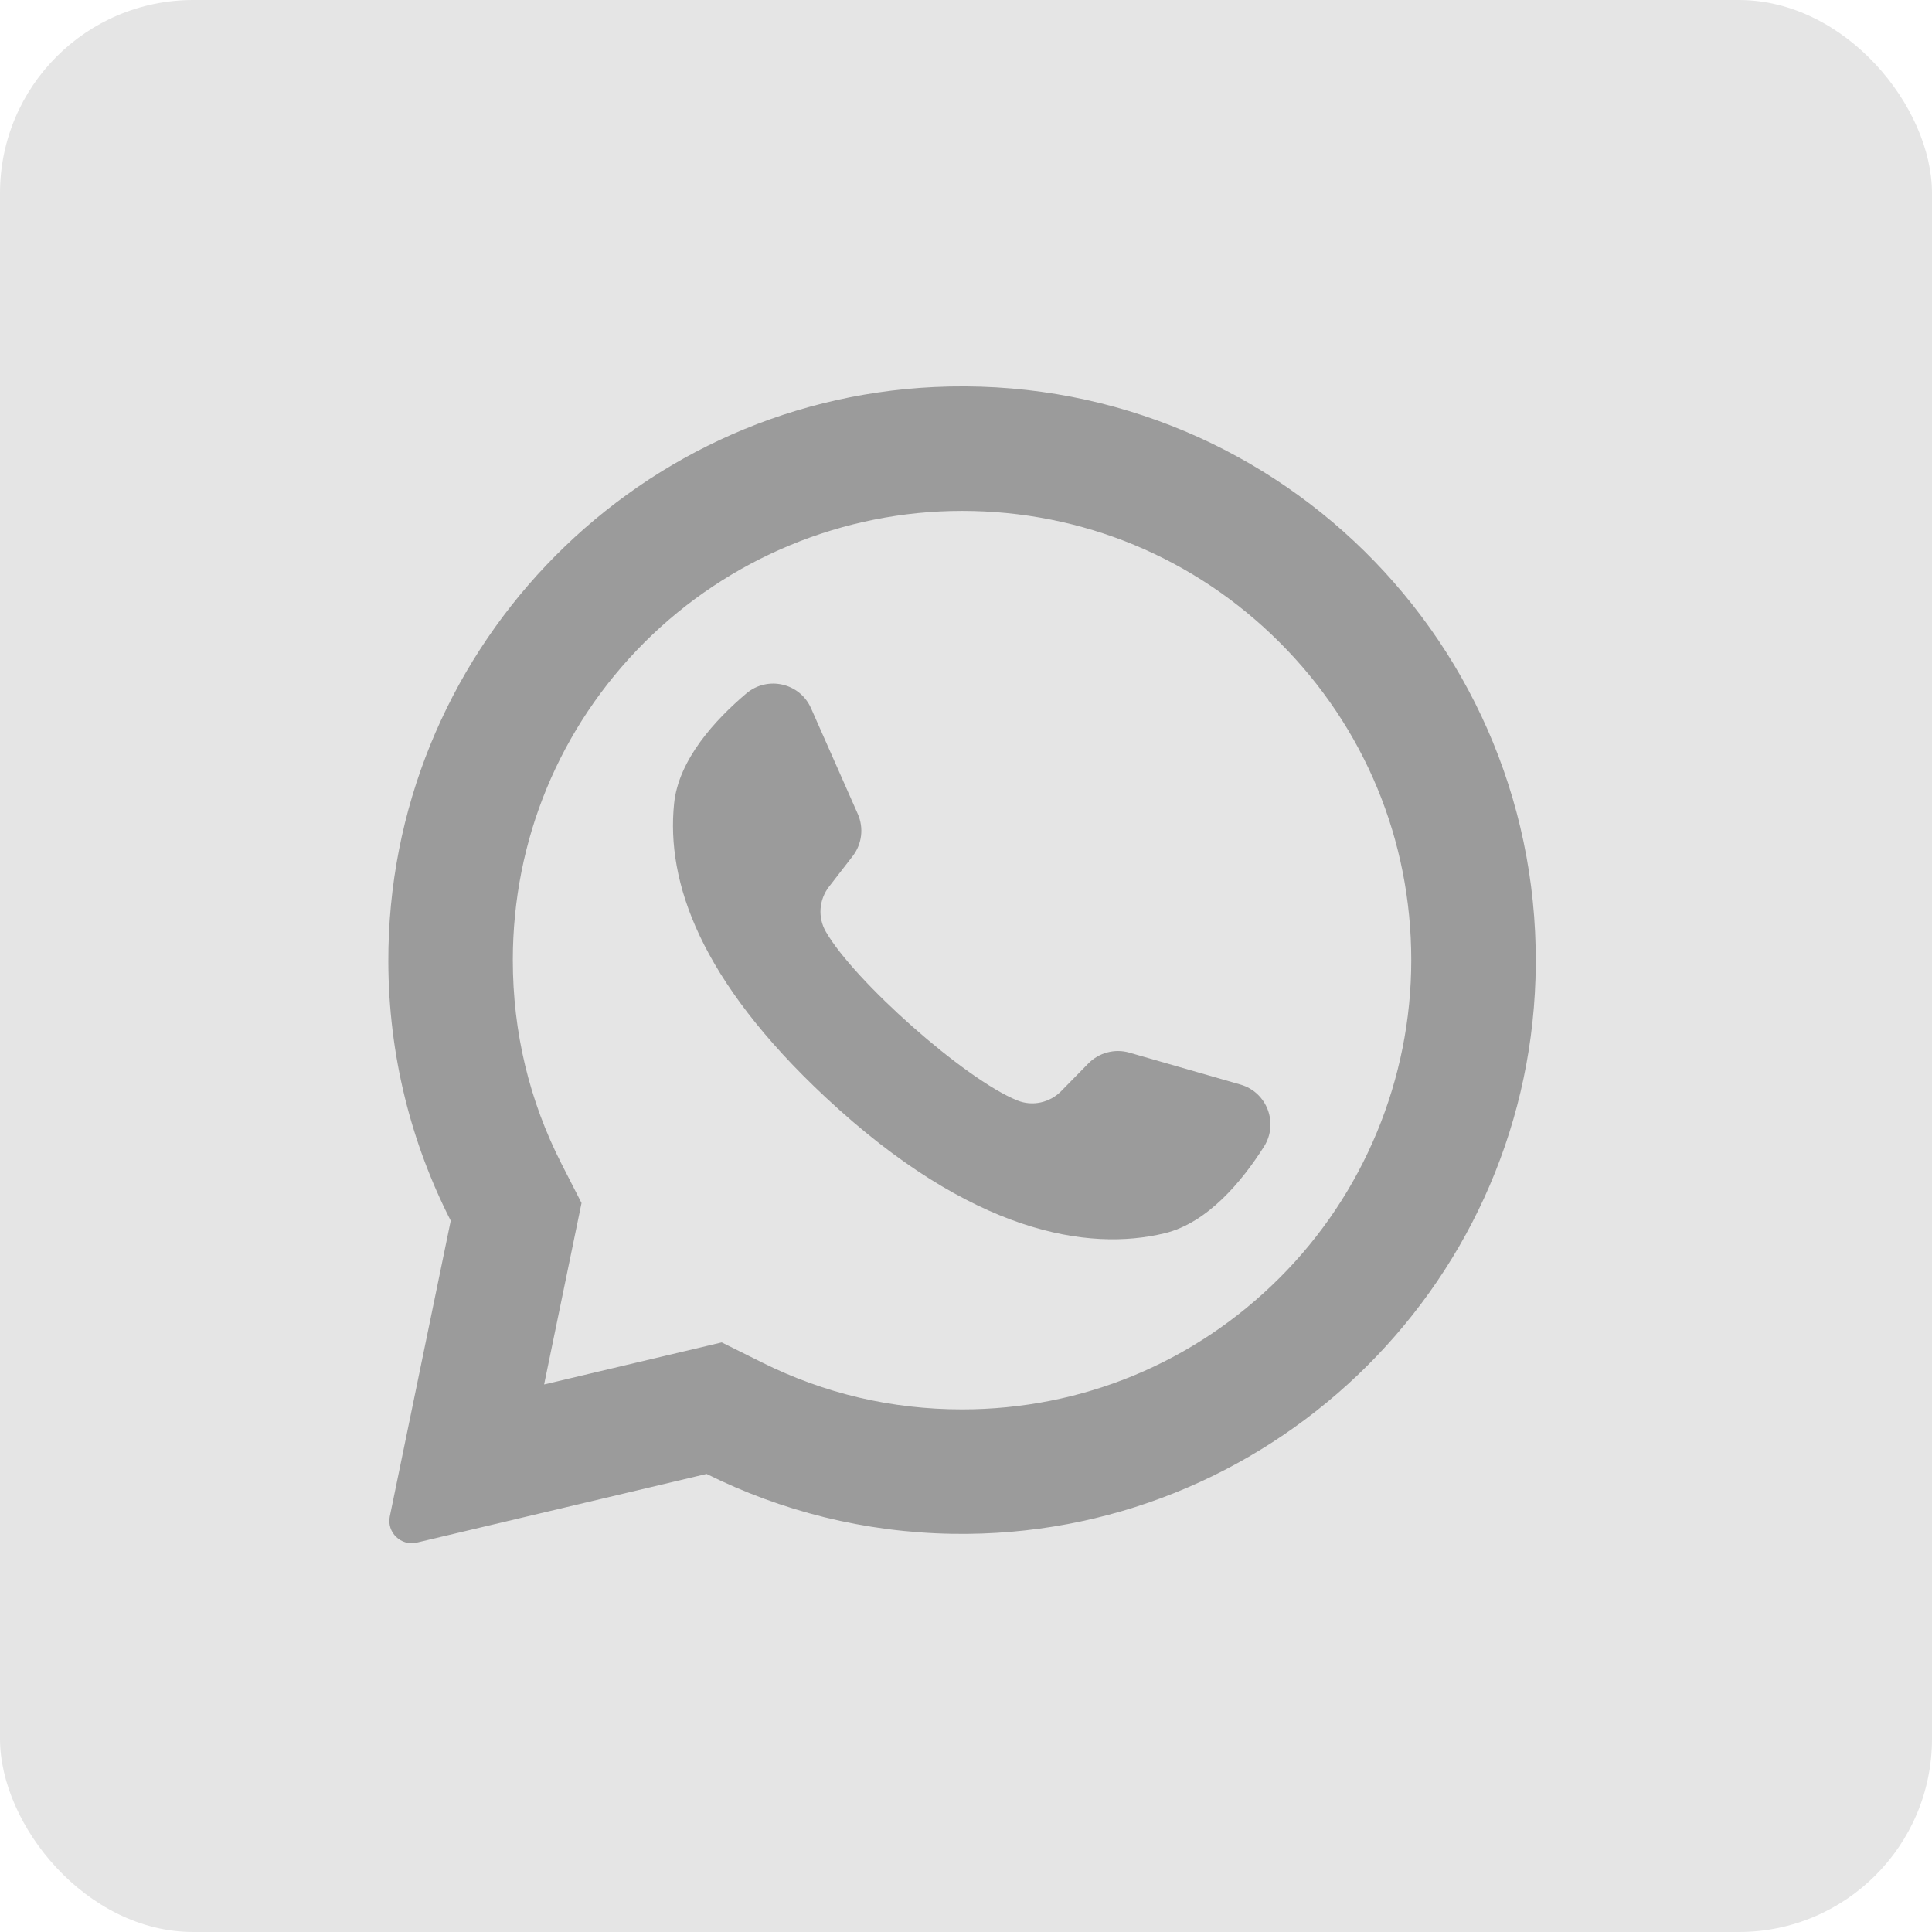 <?xml version="1.0" encoding="UTF-8"?>
<svg width="30px" height="30px" viewBox="0 0 30 30" version="1.1" xmlns="http://www.w3.org/2000/svg" xmlns:xlink="http://www.w3.org/1999/xlink">
    <!-- Generator: Sketch 46.1 (44463) - http://www.bohemiancoding.com/sketch -->
    <title>products-share-wa</title>
    <desc>Created with Sketch.</desc>
    <defs></defs>
    <g id="Symbols" stroke="none" stroke-width="1" fill="none" fill-rule="evenodd">
        <g id="Spritesheets" transform="translate(-634, -946)">
            <g id="products-/-icon-/-share-wa" transform="translate(634, 946)">
                <rect id="Rectangle-78-Copy-5" fill="#E5E5E5" x="0" y="0" width="30" height="30" rx="3"></rect>
                <g id="whatsapp" stroke-width="1" transform="translate(6, 6)" fill="#9B9B9B">
                    <path d="M8.503,0.01 C3.759,0.236 0.015,4.187 0.03,8.936 C0.034,10.383 0.383,11.748 0.999,12.955 L0.053,17.546 C0.002,17.794 0.226,18.012 0.473,17.953 L4.972,16.887 C6.128,17.463 7.426,17.796 8.8,17.817 C13.649,17.891 17.692,14.041 17.843,9.194 C18.005,3.998 13.717,-0.238 8.503,0.01 L8.503,0.01 Z M13.871,13.841 C12.553,15.159 10.802,15.885 8.938,15.885 C7.847,15.885 6.803,15.64 5.834,15.157 L5.207,14.845 L2.449,15.498 L3.03,12.68 L2.721,12.076 C2.218,11.09 1.963,10.025 1.963,8.909 C1.963,7.046 2.688,5.294 4.006,3.976 C5.312,2.671 7.092,1.933 8.939,1.933 C10.802,1.933 12.554,2.659 13.871,3.976 C15.189,5.294 15.914,7.045 15.914,8.909 C15.914,10.755 15.177,12.536 13.871,13.841 L13.871,13.841 Z" id="Shape"></path>
                    <path d="M13.262,10.841 L11.536,10.345 C11.31,10.28 11.065,10.345 10.9,10.513 L10.478,10.943 C10.3,11.124 10.03,11.183 9.795,11.087 C8.978,10.757 7.261,9.23 6.823,8.466 C6.696,8.246 6.717,7.971 6.872,7.77 L7.241,7.293 C7.385,7.106 7.415,6.856 7.32,6.64 L6.594,4.998 C6.42,4.604 5.918,4.49 5.589,4.768 C5.108,5.175 4.536,5.794 4.467,6.48 C4.344,7.689 4.863,9.213 6.824,11.043 C9.089,13.157 10.903,13.436 12.084,13.15 C12.754,12.988 13.289,12.338 13.627,11.805 C13.857,11.442 13.675,10.96 13.262,10.841 L13.262,10.841 Z" id="Shape"></path>
                </g>
            </g>
        </g>
    </g>
</svg>